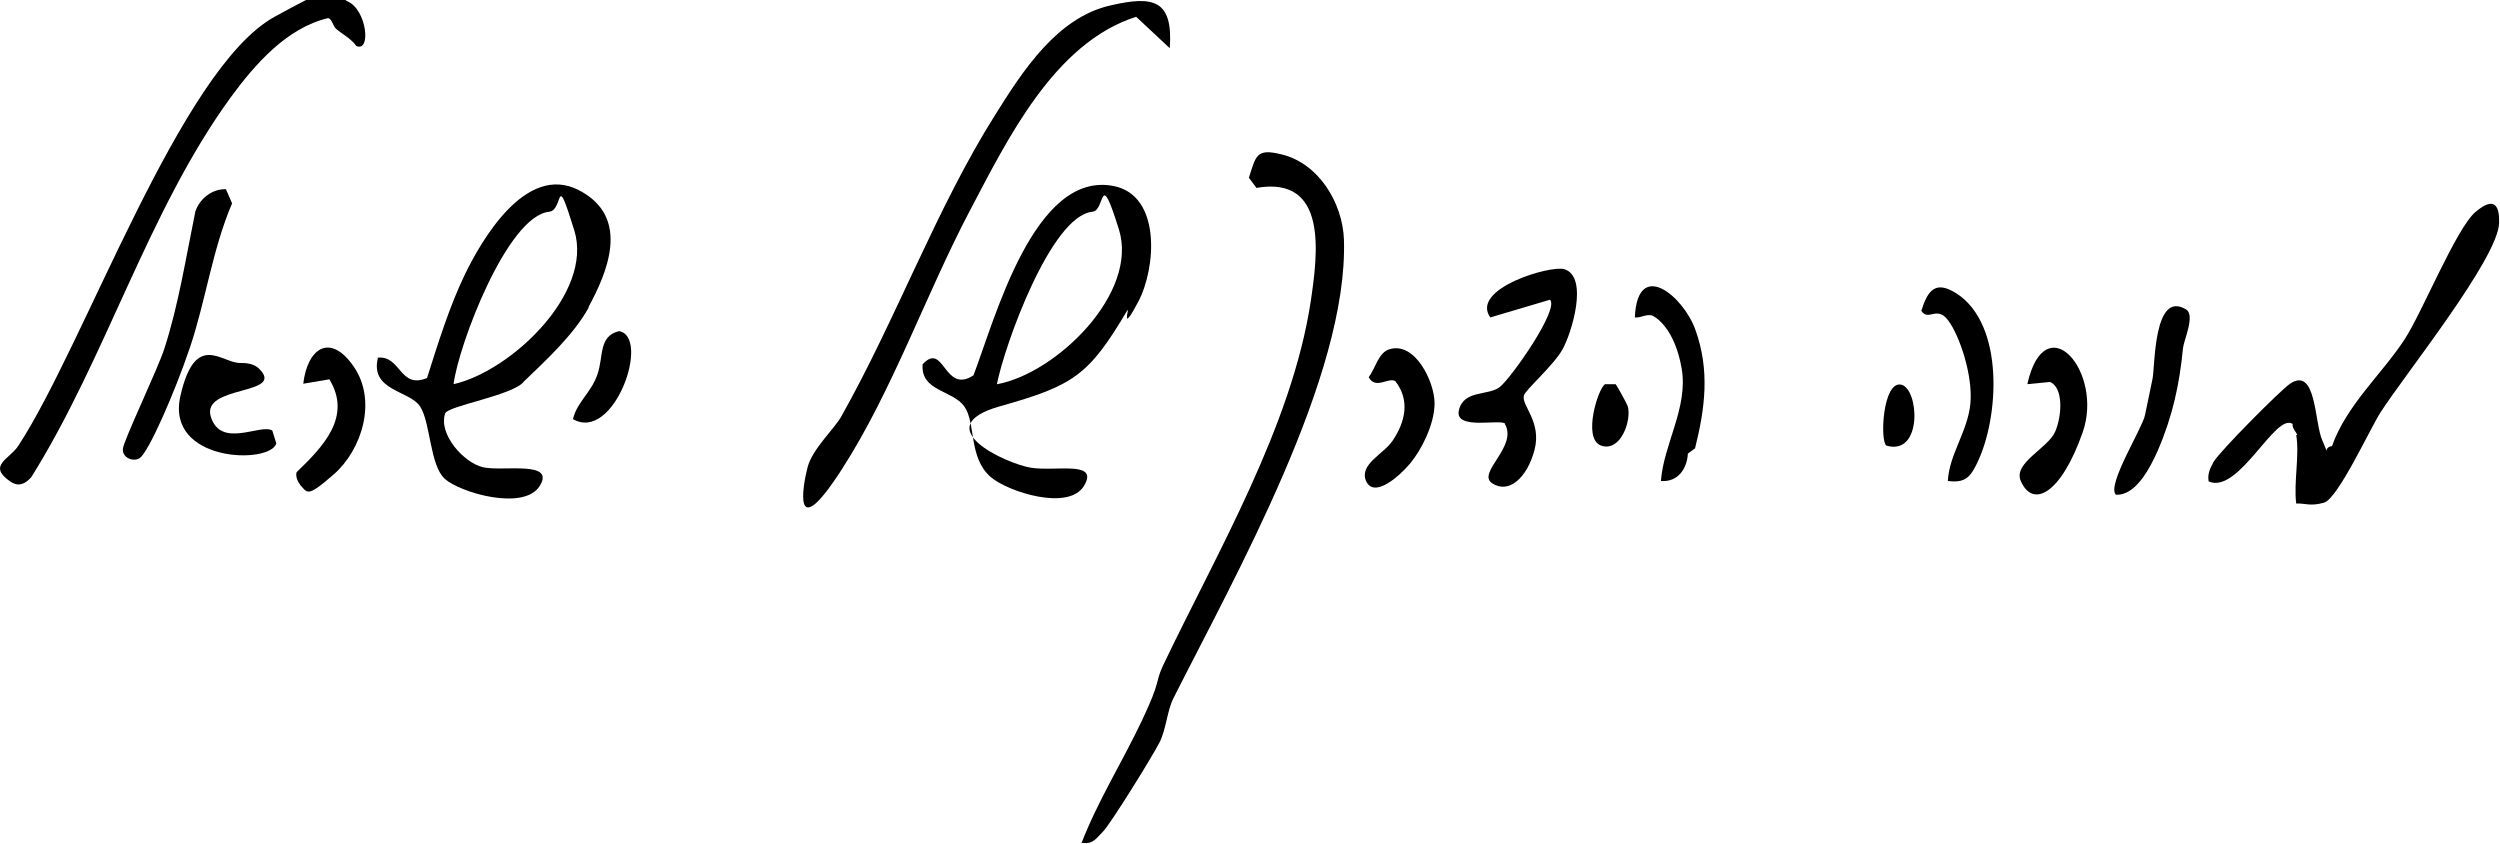 <svg xmlns="http://www.w3.org/2000/svg" id="b" viewBox="0 0 565.5 190.9"><g id="c"><path d="M340.5,95.9c-.7-1.3-11.6,1.6-10.5-3.1s6.7-3.2,9.3-5.3,13.5-17.6,11.3-19.7l-13.5,4c-4.6-6.5,13.7-11.9,16.8-10.9,5.5,1.8,1.6,14.5-.5,18.2s-8.5,9.2-8.7,10.4c-.6,2.2,4.1,5.9,2.4,12.3s-5.9,10-9.6,7.5c-3.5-2.4,5.9-8.3,2.9-13.4Z"></path><path d="M383.3,101.5l-1.5,1.1c-.2,3.5-2.3,6.5-6.1,6.2.6-8.3,6.2-16.6,4.7-25.4s-5.6-11.4-6.1-11.7c-1.5-1.1-3,.3-4.5.1.6-13.5,11-4.8,13.7,2.8,3.3,9.2,2.2,17.7-.1,26.9Z"></path><path d="M314.3,79c5.8-1.8,10.2,7.4,10.2,12.2s-3,10.6-5.5,13.6-8.2,8-10,4c-1.6-3.8,4-6.1,6-9.1,2.9-4.3,4-9.2.6-13.5-1.6-.9-4.5,2-6-.9,1.5-1.9,2.2-5.6,4.7-6.3Z"></path><path d="M519.6,98.4c0-.5-1.2-1.5-1-2.5-3.9-2.7-12.2,16-19,13-.3-1.7.3-2.9,1.1-4.4,1.3-2.3,15-16.1,17.3-17.7,6-4,5.5,8.8,7.3,12.8s0,1.6,2.2,1.3c3.3-9.3,11.3-16.3,16.4-24.1,4.1-6.3,11.7-25.2,16.1-28.9s5.4-1.1,5.3,2.5c-.2,8.1-21.5,34.5-26.9,43-2.5,4-9.6,19.4-12.7,20.3s-4.3.1-6.3.2c-.6-4.8.8-11,0-15.5Z"></path><path d="M440.6,108.8c.3-6,4.5-11.2,5.1-17.5s-2.4-15.3-5-18.8-4.5.3-6.1-2.2c1.5-4.8,3.3-6.9,8-3.9,10.9,7.1,9.6,28.2,4.6,38.4-1.5,3.1-2.7,4.5-6.5,4Z"></path><path d="M494.5,70c2.1,1.3-.5,6.9-.7,8.7-.8,8.2-2.3,15.3-5.7,23.2-1.6,3.6-4.9,10.3-9.5,10-2.1-2.2,6-15,6.6-18s1.1-5.4,1.7-8.2.2-20.2,7.6-15.7Z"></path><path d="M458.6,86.8c4.1-17.9,17.3-2.7,12.5,11s-11.2,17.4-14,11c-1.8-4.1,6.2-7.4,7.8-11.2s1.8-10-1.2-11.2l-5,.5Z"></path><path d="M426.7,100.8c-1.5-1.1-.8-14.6,3.3-13.8s5,16.2-3.3,13.8Z"></path><path d="M365.5,87c.2.1,2.6,4.5,2.7,4.9.9,3.2-1.6,10.4-6,8.9s-.6-13.3.9-13.9h2.4Z"></path><path d="M244.6,190.8c3.7-9.6,9.3-18.5,13.7-27.8s2.9-8.3,4.7-12.3c12.1-25.4,29.2-54.2,33.5-82.6,1.6-10.8,3.9-28.4-12.3-25.6l-1.7-2.3c1.6-4.9,1.6-6.7,7.3-5.3,8.5,2,13.9,11,14.2,19.3,1,30.8-24.7,76.2-38.6,103.8-1.4,2.8-1.6,6.9-3.1,9.9s-11.1,18.5-12.8,20.2-2.3,3-5,2.5Z"></path><path d="M255,70.2c-8.7,14.7-12.1,17-28.8,21.7s1.4,13,7,13.9,15.5-1.7,12,4.1-17.3,1.3-21.1-2c-5.1-4.4-3.3-12.3-6-16s-9.9-3.4-9.4-9.5c4.9-5.3,4.8,6.9,11.5,2.5,4.8-12.5,13.7-46.5,31.8-42.8,10.7,2.2,9.5,18.5,5.5,26.1s-2.1,1.5-2.4,2ZM225.6,86.9c13.4-2.5,32-20.6,27.5-35s-3-4.2-6-4c-9.4.9-19.9,30.3-21.6,39Z"></path><path d="M264.6,10.9l-7.6-7.1c-18.6,5.9-29.2,27.9-37.8,44.2-9.8,18.7-17.5,40.7-28.8,58.2s-8.8,3.5-7.7-.6,6.2-8.8,7.6-11.4c12.4-22,21.5-47.1,34.8-68.2,6.2-9.9,14-22.1,26.2-24.8,9.6-2.2,14.1-1.3,13.3,9.8Z"></path><path d="M133.2,69.5c-3.4,6.2-9.6,11.9-14.7,16.8-2.3,3.1-17.2,5.5-17.8,7.2-1.6,4.7,4.2,11.2,8.6,12.2s16.4-1.6,12.8,4.2-18.1,1.5-21.5-1.6-3.2-12.8-5.6-16.4-11.4-3.5-9.5-11c5.2-.5,4.9,7.2,11.1,4.6,2.4-7.6,5.1-16.3,8.6-23.5s13.6-25.2,25.7-19,6.2,19.1,2.2,26.5ZM102.6,86.9c12.9-2.9,31.7-20.6,27.3-34.8s-2.3-4.5-5.7-4.2c-9.5,1-20.5,30.2-21.6,39Z"></path><path d="M76,6.5c-.7-.6-.9-2.3-1.8-2.4-9.3,2.2-16.5,10.4-22,17.9-18.7,25.7-28.2,58.9-45.1,85.9-1.4,1.6-2.9,2.3-4.8,1-5.2-3.6-.2-5,1.8-8C19.2,77.9,40.7,15.6,62.1,3.8S75.6-1,78.6.3c4.4,1.9,5.4,11.6,2,10.1-1.2-1.7-3.1-2.6-4.6-3.9Z"></path><path d="M31.5,103.7c-1.5.8-3.9-.2-3.7-2.2s7.9-18,9.4-22.7c3.2-9.9,4.9-20.8,7-31,1-2.9,3.8-5.1,6.9-5l1.4,3.2c-4.4,10.2-6,22.1-9.5,32.5s-9.5,24-11.4,25.1Z"></path><path d="M54.4,82.1c1.5,0,3.1.2,4.2,1.3,6.2,6.1-13.2,3.6-10.9,10.9s11.4,1.4,13.9,3.1l.9,2.9c-1.4,4.8-25.1,4.3-21.7-10.7s9.5-7.3,13.6-7.5Z"></path><path d="M67.9,109.6c-.6-.6-1.1-2-.8-2.8,5.9-5.7,12.6-12.5,7.4-21l-5.9,1c.9-7.9,6-11.7,11.4-3.9s1.8,18.9-4.5,24.4-5.9,4.1-7.7,2.3Z"></path><path d="M129.6,94.8c1-4,4-5.8,5.5-10s.2-8.7,4.9-9.9c7.3,1.2-1.1,25.3-10.4,19.9Z"></path></g></svg>